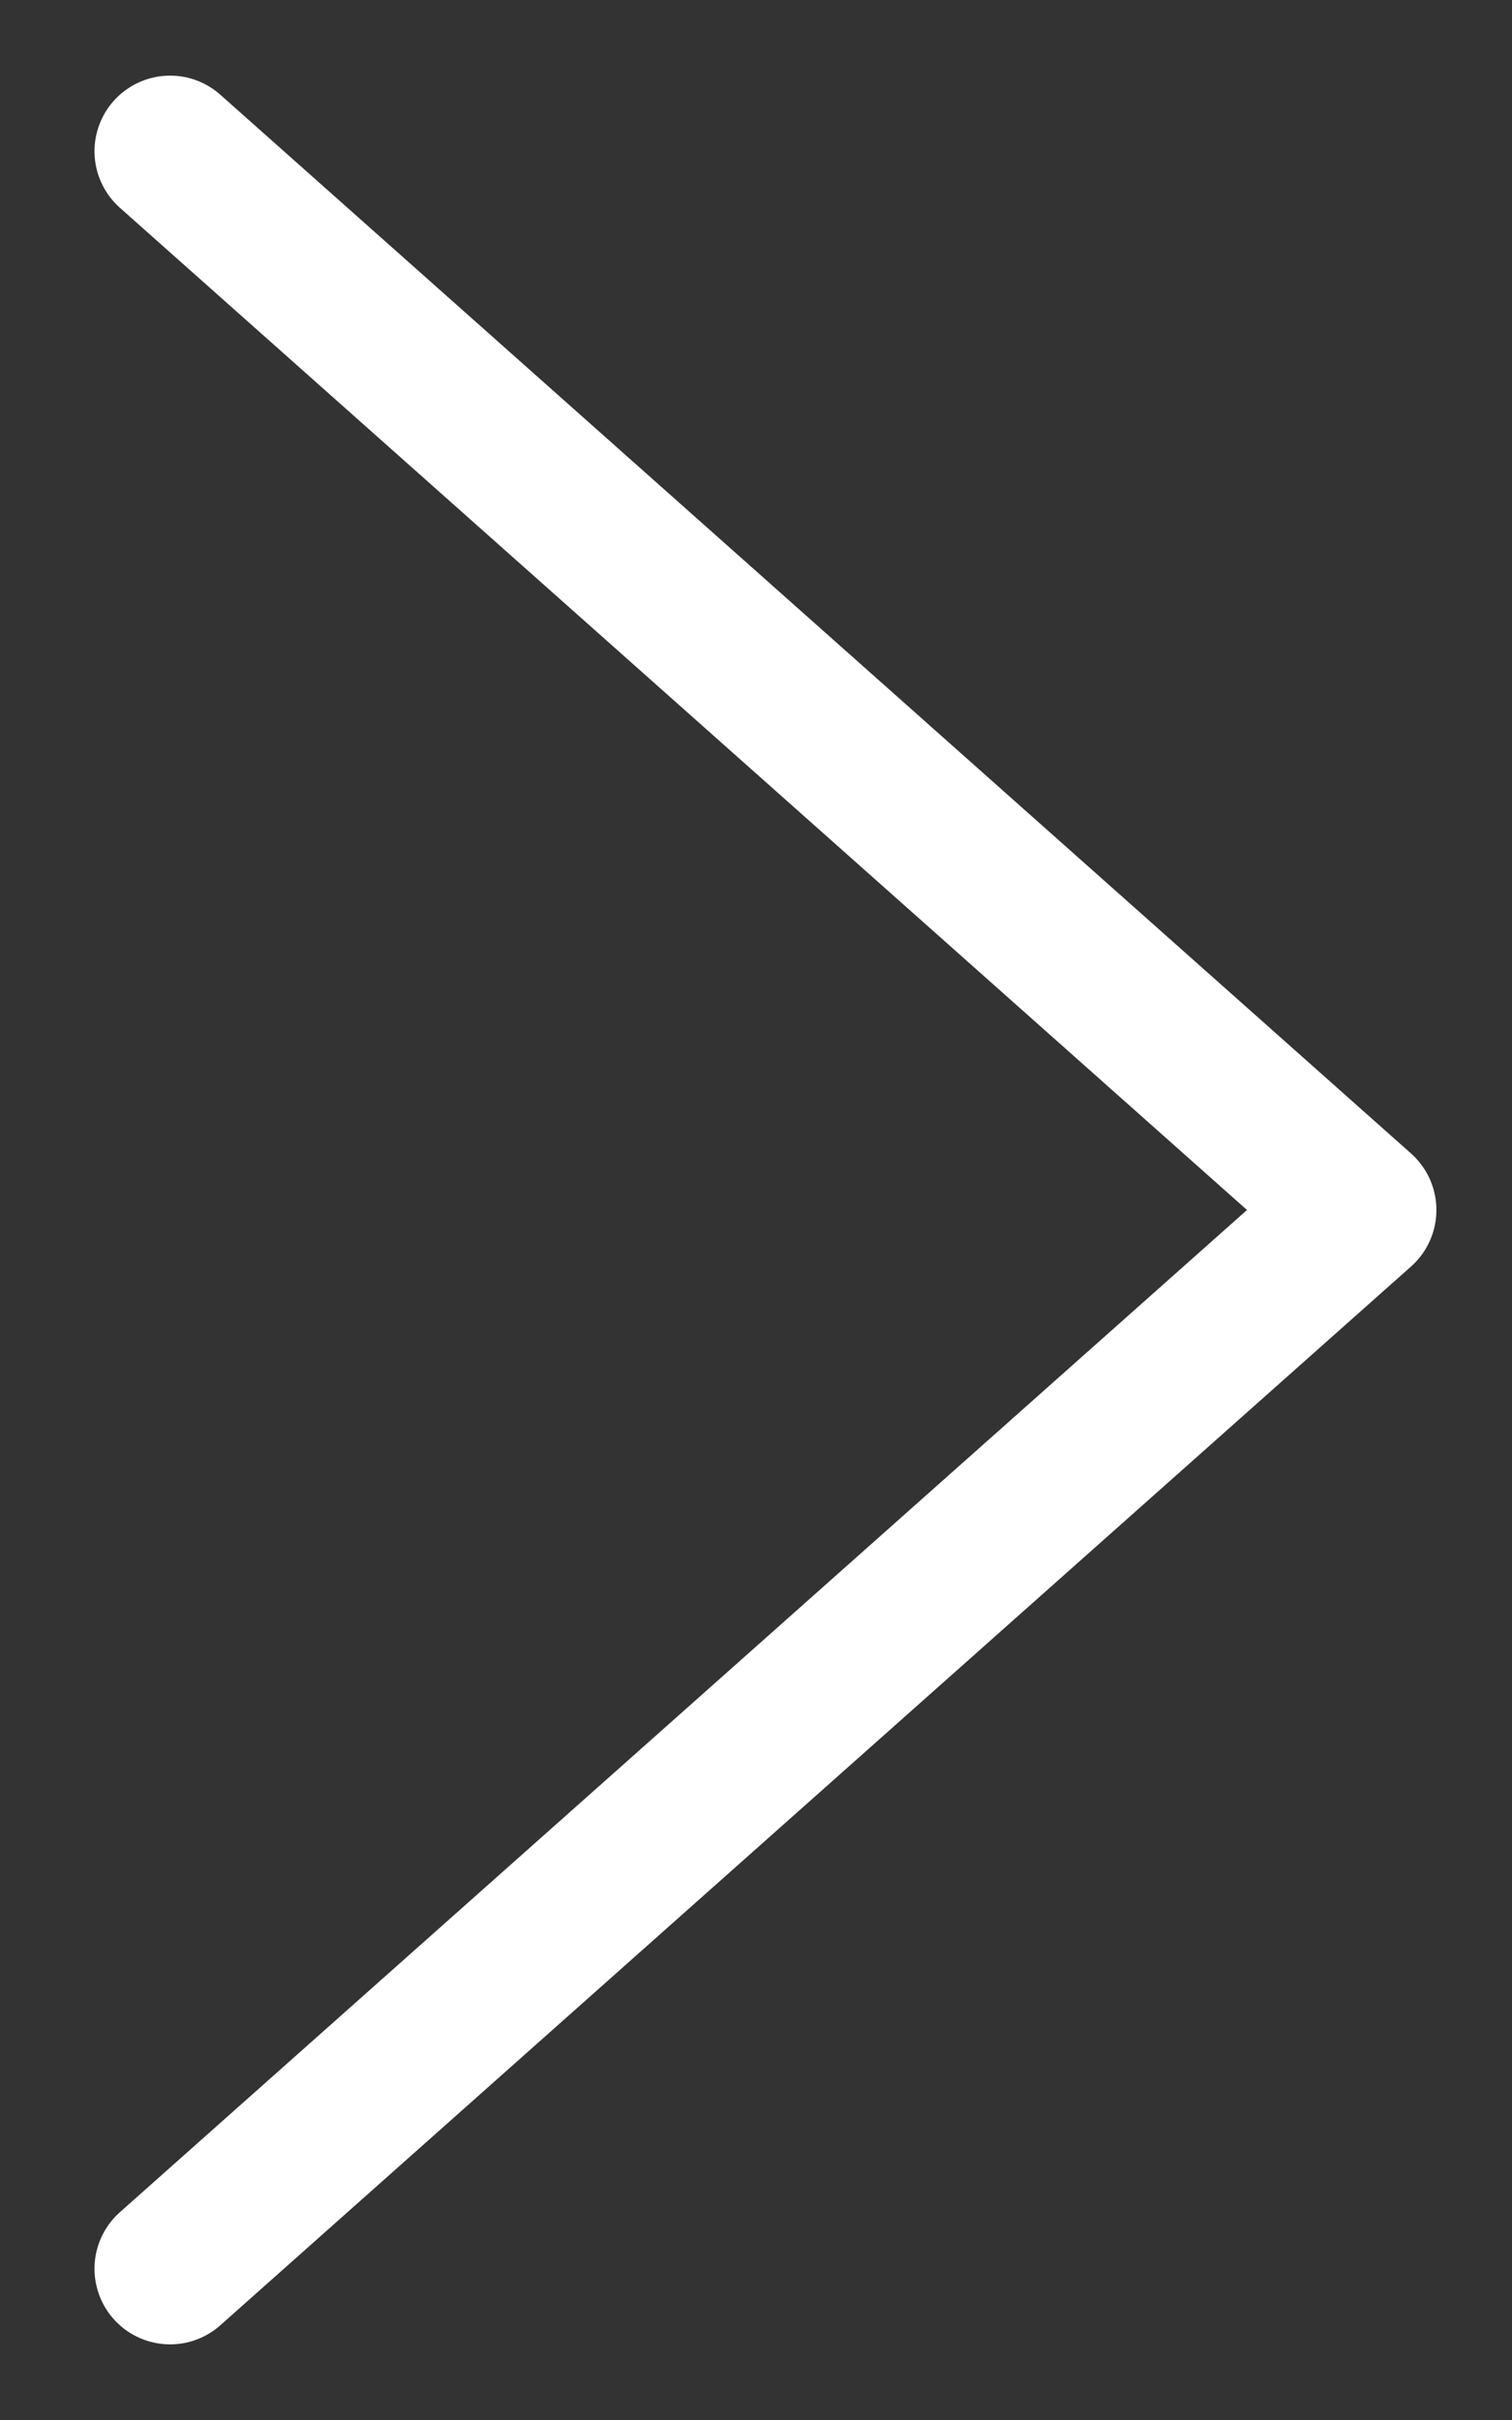 <svg xmlns="http://www.w3.org/2000/svg" width="10" height="16" viewBox="0 0 10 16" fill="none">
  <rect x="0" y="0" width="10" height="16" fill="#333333" stroke="none"/>
  <path d="M1.125 1L9 8L1.125 15" stroke="white" stroke-miterlimit="10" stroke-linecap="round" stroke-linejoin="round"/>
</svg>
